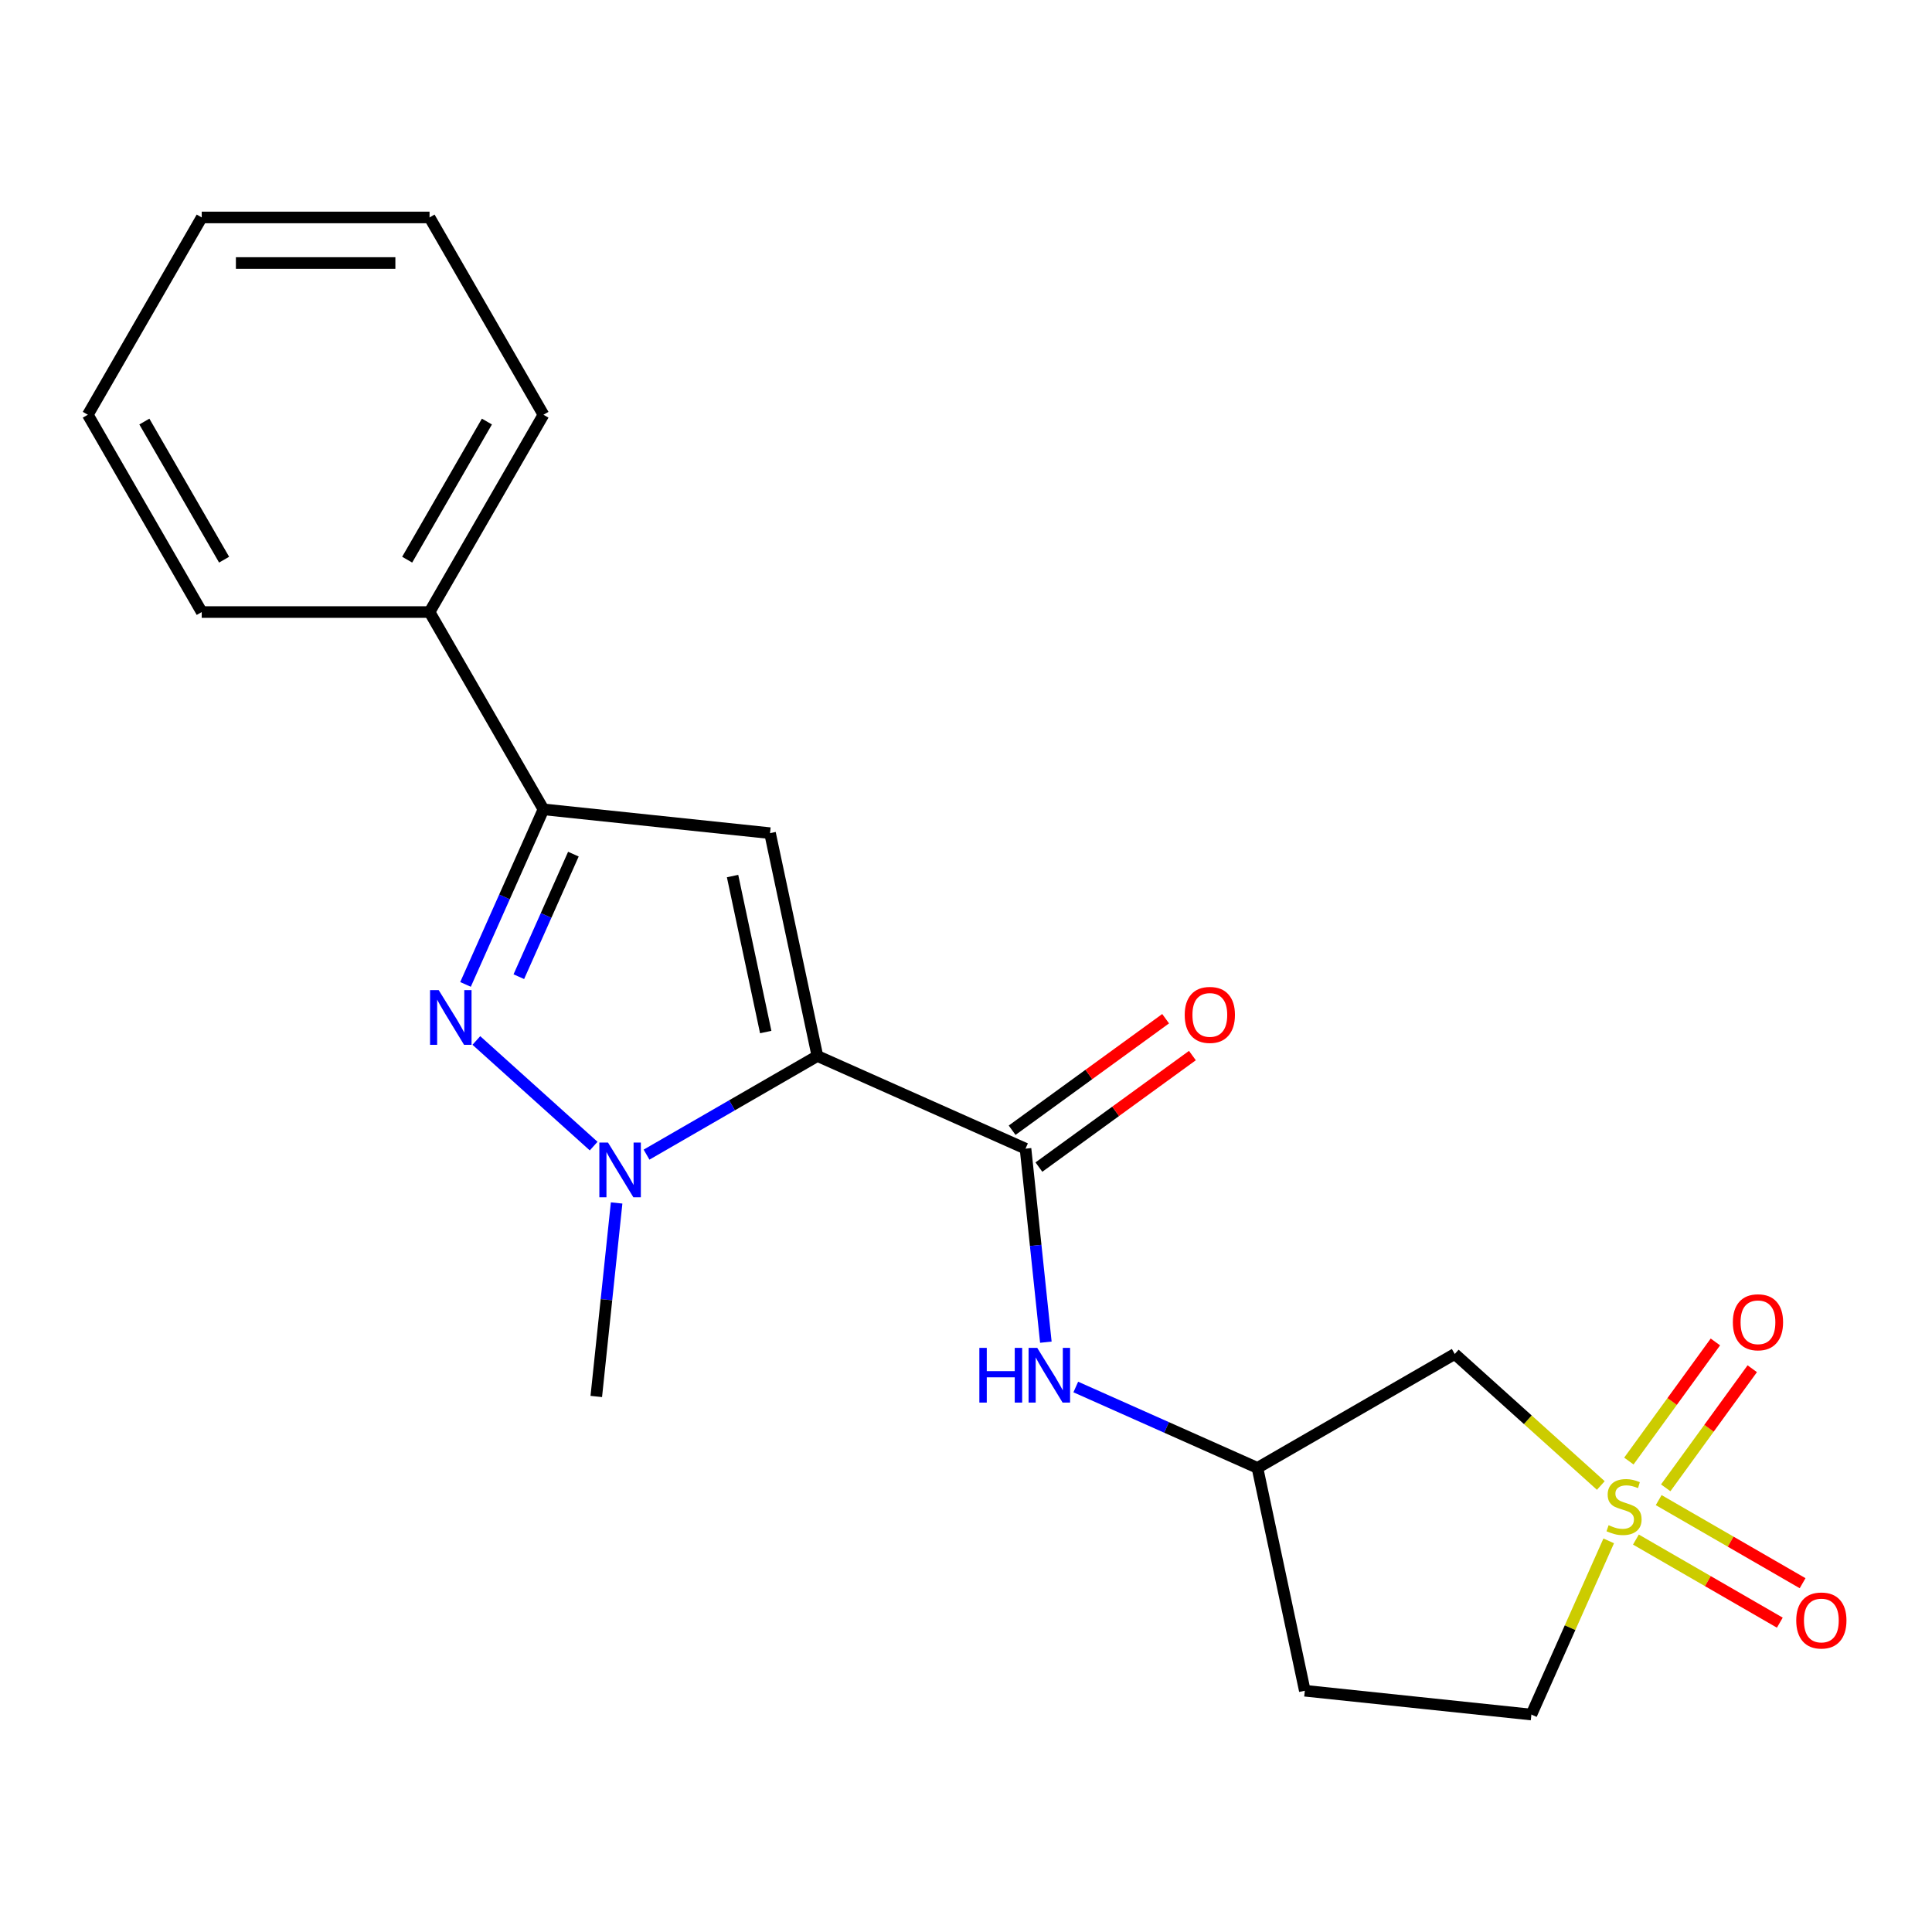 <?xml version='1.0' encoding='iso-8859-1'?>
<svg version='1.1' baseProfile='full'
              xmlns='http://www.w3.org/2000/svg'
                      xmlns:rdkit='http://www.rdkit.org/xml'
                      xmlns:xlink='http://www.w3.org/1999/xlink'
                  xml:space='preserve'
width='1000px' height='1000px' viewBox='0 0 1000 1000'>
<!-- END OF HEADER -->
<rect style='opacity:1.0;fill:#FFFFFF;stroke:none' width='1000' height='1000' x='0' y='0'> </rect>
<path class='bond-1' d='M 423.082,546.583 L 378.866,572.111' style='fill:none;fill-rule:evenodd;stroke:#000000;stroke-width:6px;stroke-linecap:butt;stroke-linejoin:miter;stroke-opacity:1' />
<path class='bond-1' d='M 378.866,572.111 L 334.649,597.639' style='fill:none;fill-rule:evenodd;stroke:#0000FF;stroke-width:6px;stroke-linecap:butt;stroke-linejoin:miter;stroke-opacity:1' />
<path class='bond-2' d='M 423.082,546.583 L 398.565,431.241' style='fill:none;fill-rule:evenodd;stroke:#000000;stroke-width:6px;stroke-linecap:butt;stroke-linejoin:miter;stroke-opacity:1' />
<path class='bond-2' d='M 396.336,534.185 L 379.175,453.445' style='fill:none;fill-rule:evenodd;stroke:#000000;stroke-width:6px;stroke-linecap:butt;stroke-linejoin:miter;stroke-opacity:1' />
<path class='bond-4' d='M 423.082,546.583 L 530.807,594.545' style='fill:none;fill-rule:evenodd;stroke:#000000;stroke-width:6px;stroke-linecap:butt;stroke-linejoin:miter;stroke-opacity:1' />
<path class='bond-0' d='M 828.58,768.893 L 790.779,734.857' style='fill:none;fill-rule:evenodd;stroke:#CCCC00;stroke-width:6px;stroke-linecap:butt;stroke-linejoin:miter;stroke-opacity:1' />
<path class='bond-0' d='M 790.779,734.857 L 752.978,700.82' style='fill:none;fill-rule:evenodd;stroke:#000000;stroke-width:6px;stroke-linecap:butt;stroke-linejoin:miter;stroke-opacity:1' />
<path class='bond-8' d='M 862.176,770.099 L 884.571,739.276' style='fill:none;fill-rule:evenodd;stroke:#CCCC00;stroke-width:6px;stroke-linecap:butt;stroke-linejoin:miter;stroke-opacity:1' />
<path class='bond-8' d='M 884.571,739.276 L 906.965,708.452' style='fill:none;fill-rule:evenodd;stroke:#FF0000;stroke-width:6px;stroke-linecap:butt;stroke-linejoin:miter;stroke-opacity:1' />
<path class='bond-8' d='M 843.097,756.237 L 865.491,725.414' style='fill:none;fill-rule:evenodd;stroke:#CCCC00;stroke-width:6px;stroke-linecap:butt;stroke-linejoin:miter;stroke-opacity:1' />
<path class='bond-8' d='M 865.491,725.414 L 887.886,694.59' style='fill:none;fill-rule:evenodd;stroke:#FF0000;stroke-width:6px;stroke-linecap:butt;stroke-linejoin:miter;stroke-opacity:1' />
<path class='bond-9' d='M 846.74,796.88 L 883.986,818.384' style='fill:none;fill-rule:evenodd;stroke:#CCCC00;stroke-width:6px;stroke-linecap:butt;stroke-linejoin:miter;stroke-opacity:1' />
<path class='bond-9' d='M 883.986,818.384 L 921.233,839.888' style='fill:none;fill-rule:evenodd;stroke:#FF0000;stroke-width:6px;stroke-linecap:butt;stroke-linejoin:miter;stroke-opacity:1' />
<path class='bond-9' d='M 858.532,776.456 L 895.778,797.96' style='fill:none;fill-rule:evenodd;stroke:#CCCC00;stroke-width:6px;stroke-linecap:butt;stroke-linejoin:miter;stroke-opacity:1' />
<path class='bond-9' d='M 895.778,797.96 L 933.024,819.464' style='fill:none;fill-rule:evenodd;stroke:#FF0000;stroke-width:6px;stroke-linecap:butt;stroke-linejoin:miter;stroke-opacity:1' />
<path class='bond-22' d='M 832.671,797.551 L 812.659,842.5' style='fill:none;fill-rule:evenodd;stroke:#CCCC00;stroke-width:6px;stroke-linecap:butt;stroke-linejoin:miter;stroke-opacity:1' />
<path class='bond-22' d='M 812.659,842.5 L 792.646,887.448' style='fill:none;fill-rule:evenodd;stroke:#000000;stroke-width:6px;stroke-linecap:butt;stroke-linejoin:miter;stroke-opacity:1' />
<path class='bond-3' d='M 307.273,593.218 L 246.558,538.549' style='fill:none;fill-rule:evenodd;stroke:#0000FF;stroke-width:6px;stroke-linecap:butt;stroke-linejoin:miter;stroke-opacity:1' />
<path class='bond-15' d='M 319.163,622.65 L 313.899,672.733' style='fill:none;fill-rule:evenodd;stroke:#0000FF;stroke-width:6px;stroke-linecap:butt;stroke-linejoin:miter;stroke-opacity:1' />
<path class='bond-15' d='M 313.899,672.733 L 308.635,722.815' style='fill:none;fill-rule:evenodd;stroke:#000000;stroke-width:6px;stroke-linecap:butt;stroke-linejoin:miter;stroke-opacity:1' />
<path class='bond-5' d='M 398.565,431.241 L 281.292,418.915' style='fill:none;fill-rule:evenodd;stroke:#000000;stroke-width:6px;stroke-linecap:butt;stroke-linejoin:miter;stroke-opacity:1' />
<path class='bond-21' d='M 240.947,509.531 L 261.12,464.223' style='fill:none;fill-rule:evenodd;stroke:#0000FF;stroke-width:6px;stroke-linecap:butt;stroke-linejoin:miter;stroke-opacity:1' />
<path class='bond-21' d='M 261.12,464.223 L 281.292,418.915' style='fill:none;fill-rule:evenodd;stroke:#000000;stroke-width:6px;stroke-linecap:butt;stroke-linejoin:miter;stroke-opacity:1' />
<path class='bond-21' d='M 268.544,505.531 L 282.665,473.815' style='fill:none;fill-rule:evenodd;stroke:#0000FF;stroke-width:6px;stroke-linecap:butt;stroke-linejoin:miter;stroke-opacity:1' />
<path class='bond-21' d='M 282.665,473.815 L 296.786,442.1' style='fill:none;fill-rule:evenodd;stroke:#000000;stroke-width:6px;stroke-linecap:butt;stroke-linejoin:miter;stroke-opacity:1' />
<path class='bond-7' d='M 530.807,594.545 L 536.07,644.627' style='fill:none;fill-rule:evenodd;stroke:#000000;stroke-width:6px;stroke-linecap:butt;stroke-linejoin:miter;stroke-opacity:1' />
<path class='bond-7' d='M 536.07,644.627 L 541.334,694.71' style='fill:none;fill-rule:evenodd;stroke:#0000FF;stroke-width:6px;stroke-linecap:butt;stroke-linejoin:miter;stroke-opacity:1' />
<path class='bond-12' d='M 537.738,604.085 L 577.463,575.223' style='fill:none;fill-rule:evenodd;stroke:#000000;stroke-width:6px;stroke-linecap:butt;stroke-linejoin:miter;stroke-opacity:1' />
<path class='bond-12' d='M 577.463,575.223 L 617.188,546.36' style='fill:none;fill-rule:evenodd;stroke:#FF0000;stroke-width:6px;stroke-linecap:butt;stroke-linejoin:miter;stroke-opacity:1' />
<path class='bond-12' d='M 523.875,585.005 L 563.601,556.143' style='fill:none;fill-rule:evenodd;stroke:#000000;stroke-width:6px;stroke-linecap:butt;stroke-linejoin:miter;stroke-opacity:1' />
<path class='bond-12' d='M 563.601,556.143 L 603.326,527.281' style='fill:none;fill-rule:evenodd;stroke:#FF0000;stroke-width:6px;stroke-linecap:butt;stroke-linejoin:miter;stroke-opacity:1' />
<path class='bond-13' d='M 281.292,418.915 L 222.333,316.794' style='fill:none;fill-rule:evenodd;stroke:#000000;stroke-width:6px;stroke-linecap:butt;stroke-linejoin:miter;stroke-opacity:1' />
<path class='bond-6' d='M 752.978,700.82 L 650.857,759.78' style='fill:none;fill-rule:evenodd;stroke:#000000;stroke-width:6px;stroke-linecap:butt;stroke-linejoin:miter;stroke-opacity:1' />
<path class='bond-10' d='M 556.82,717.912 L 603.839,738.846' style='fill:none;fill-rule:evenodd;stroke:#0000FF;stroke-width:6px;stroke-linecap:butt;stroke-linejoin:miter;stroke-opacity:1' />
<path class='bond-10' d='M 603.839,738.846 L 650.857,759.78' style='fill:none;fill-rule:evenodd;stroke:#000000;stroke-width:6px;stroke-linecap:butt;stroke-linejoin:miter;stroke-opacity:1' />
<path class='bond-14' d='M 650.857,759.78 L 675.373,875.122' style='fill:none;fill-rule:evenodd;stroke:#000000;stroke-width:6px;stroke-linecap:butt;stroke-linejoin:miter;stroke-opacity:1' />
<path class='bond-11' d='M 792.646,887.448 L 675.373,875.122' style='fill:none;fill-rule:evenodd;stroke:#000000;stroke-width:6px;stroke-linecap:butt;stroke-linejoin:miter;stroke-opacity:1' />
<path class='bond-16' d='M 222.333,316.794 L 281.292,214.673' style='fill:none;fill-rule:evenodd;stroke:#000000;stroke-width:6px;stroke-linecap:butt;stroke-linejoin:miter;stroke-opacity:1' />
<path class='bond-16' d='M 210.753,289.684 L 252.024,218.199' style='fill:none;fill-rule:evenodd;stroke:#000000;stroke-width:6px;stroke-linecap:butt;stroke-linejoin:miter;stroke-opacity:1' />
<path class='bond-17' d='M 222.333,316.794 L 104.414,316.794' style='fill:none;fill-rule:evenodd;stroke:#000000;stroke-width:6px;stroke-linecap:butt;stroke-linejoin:miter;stroke-opacity:1' />
<path class='bond-19' d='M 281.292,214.673 L 222.333,112.552' style='fill:none;fill-rule:evenodd;stroke:#000000;stroke-width:6px;stroke-linecap:butt;stroke-linejoin:miter;stroke-opacity:1' />
<path class='bond-18' d='M 104.414,316.794 L 45.455,214.673' style='fill:none;fill-rule:evenodd;stroke:#000000;stroke-width:6px;stroke-linecap:butt;stroke-linejoin:miter;stroke-opacity:1' />
<path class='bond-18' d='M 115.994,289.684 L 74.723,218.199' style='fill:none;fill-rule:evenodd;stroke:#000000;stroke-width:6px;stroke-linecap:butt;stroke-linejoin:miter;stroke-opacity:1' />
<path class='bond-20' d='M 45.455,214.673 L 104.414,112.552' style='fill:none;fill-rule:evenodd;stroke:#000000;stroke-width:6px;stroke-linecap:butt;stroke-linejoin:miter;stroke-opacity:1' />
<path class='bond-23' d='M 222.333,112.552 L 104.414,112.552' style='fill:none;fill-rule:evenodd;stroke:#000000;stroke-width:6px;stroke-linecap:butt;stroke-linejoin:miter;stroke-opacity:1' />
<path class='bond-23' d='M 204.645,136.136 L 122.102,136.136' style='fill:none;fill-rule:evenodd;stroke:#000000;stroke-width:6px;stroke-linecap:butt;stroke-linejoin:miter;stroke-opacity:1' />
<path  class='atom-1' d='M 832.608 789.443
Q 832.928 789.563, 834.248 790.123
Q 835.568 790.683, 837.008 791.043
Q 838.488 791.363, 839.928 791.363
Q 842.608 791.363, 844.168 790.083
Q 845.728 788.763, 845.728 786.483
Q 845.728 784.923, 844.928 783.963
Q 844.168 783.003, 842.968 782.483
Q 841.768 781.963, 839.768 781.363
Q 837.248 780.603, 835.728 779.883
Q 834.248 779.163, 833.168 777.643
Q 832.128 776.123, 832.128 773.563
Q 832.128 770.003, 834.528 767.803
Q 836.968 765.603, 841.768 765.603
Q 845.048 765.603, 848.768 767.163
L 847.848 770.243
Q 844.448 768.843, 841.888 768.843
Q 839.128 768.843, 837.608 770.003
Q 836.088 771.123, 836.128 773.083
Q 836.128 774.603, 836.888 775.523
Q 837.688 776.443, 838.808 776.963
Q 839.968 777.483, 841.888 778.083
Q 844.448 778.883, 845.968 779.683
Q 847.488 780.483, 848.568 782.123
Q 849.688 783.723, 849.688 786.483
Q 849.688 790.403, 847.048 792.523
Q 844.448 794.603, 840.088 794.603
Q 837.568 794.603, 835.648 794.043
Q 833.768 793.523, 831.528 792.603
L 832.608 789.443
' fill='#CCCC00'/>
<path  class='atom-2' d='M 314.701 591.382
L 323.981 606.382
Q 324.901 607.862, 326.381 610.542
Q 327.861 613.222, 327.941 613.382
L 327.941 591.382
L 331.701 591.382
L 331.701 619.702
L 327.821 619.702
L 317.861 603.302
Q 316.701 601.382, 315.461 599.182
Q 314.261 596.982, 313.901 596.302
L 313.901 619.702
L 310.221 619.702
L 310.221 591.382
L 314.701 591.382
' fill='#0000FF'/>
<path  class='atom-4' d='M 227.071 512.479
L 236.351 527.479
Q 237.271 528.959, 238.751 531.639
Q 240.231 534.319, 240.311 534.479
L 240.311 512.479
L 244.071 512.479
L 244.071 540.799
L 240.191 540.799
L 230.231 524.399
Q 229.071 522.479, 227.831 520.279
Q 226.631 518.079, 226.271 517.399
L 226.271 540.799
L 222.591 540.799
L 222.591 512.479
L 227.071 512.479
' fill='#0000FF'/>
<path  class='atom-8' d='M 506.912 697.658
L 510.752 697.658
L 510.752 709.698
L 525.232 709.698
L 525.232 697.658
L 529.072 697.658
L 529.072 725.978
L 525.232 725.978
L 525.232 712.898
L 510.752 712.898
L 510.752 725.978
L 506.912 725.978
L 506.912 697.658
' fill='#0000FF'/>
<path  class='atom-8' d='M 536.872 697.658
L 546.152 712.658
Q 547.072 714.138, 548.552 716.818
Q 550.032 719.498, 550.112 719.658
L 550.112 697.658
L 553.872 697.658
L 553.872 725.978
L 549.992 725.978
L 540.032 709.578
Q 538.872 707.658, 537.632 705.458
Q 536.432 703.258, 536.072 702.578
L 536.072 725.978
L 532.392 725.978
L 532.392 697.658
L 536.872 697.658
' fill='#0000FF'/>
<path  class='atom-9' d='M 896.919 684.405
Q 896.919 677.605, 900.279 673.805
Q 903.639 670.005, 909.919 670.005
Q 916.199 670.005, 919.559 673.805
Q 922.919 677.605, 922.919 684.405
Q 922.919 691.285, 919.519 695.205
Q 916.119 699.085, 909.919 699.085
Q 903.679 699.085, 900.279 695.205
Q 896.919 691.325, 896.919 684.405
M 909.919 695.885
Q 914.239 695.885, 916.559 693.005
Q 918.919 690.085, 918.919 684.405
Q 918.919 678.845, 916.559 676.045
Q 914.239 673.205, 909.919 673.205
Q 905.599 673.205, 903.239 676.005
Q 900.919 678.805, 900.919 684.405
Q 900.919 690.125, 903.239 693.005
Q 905.599 695.885, 909.919 695.885
' fill='#FF0000'/>
<path  class='atom-10' d='M 929.729 838.763
Q 929.729 831.963, 933.089 828.163
Q 936.449 824.363, 942.729 824.363
Q 949.009 824.363, 952.369 828.163
Q 955.729 831.963, 955.729 838.763
Q 955.729 845.643, 952.329 849.563
Q 948.929 853.443, 942.729 853.443
Q 936.489 853.443, 933.089 849.563
Q 929.729 845.683, 929.729 838.763
M 942.729 850.243
Q 947.049 850.243, 949.369 847.363
Q 951.729 844.443, 951.729 838.763
Q 951.729 833.203, 949.369 830.403
Q 947.049 827.563, 942.729 827.563
Q 938.409 827.563, 936.049 830.363
Q 933.729 833.163, 933.729 838.763
Q 933.729 844.483, 936.049 847.363
Q 938.409 850.243, 942.729 850.243
' fill='#FF0000'/>
<path  class='atom-13' d='M 613.205 525.314
Q 613.205 518.514, 616.565 514.714
Q 619.925 510.914, 626.205 510.914
Q 632.485 510.914, 635.845 514.714
Q 639.205 518.514, 639.205 525.314
Q 639.205 532.194, 635.805 536.114
Q 632.405 539.994, 626.205 539.994
Q 619.965 539.994, 616.565 536.114
Q 613.205 532.234, 613.205 525.314
M 626.205 536.794
Q 630.525 536.794, 632.845 533.914
Q 635.205 530.994, 635.205 525.314
Q 635.205 519.754, 632.845 516.954
Q 630.525 514.114, 626.205 514.114
Q 621.885 514.114, 619.525 516.914
Q 617.205 519.714, 617.205 525.314
Q 617.205 531.034, 619.525 533.914
Q 621.885 536.794, 626.205 536.794
' fill='#FF0000'/>
</svg>
